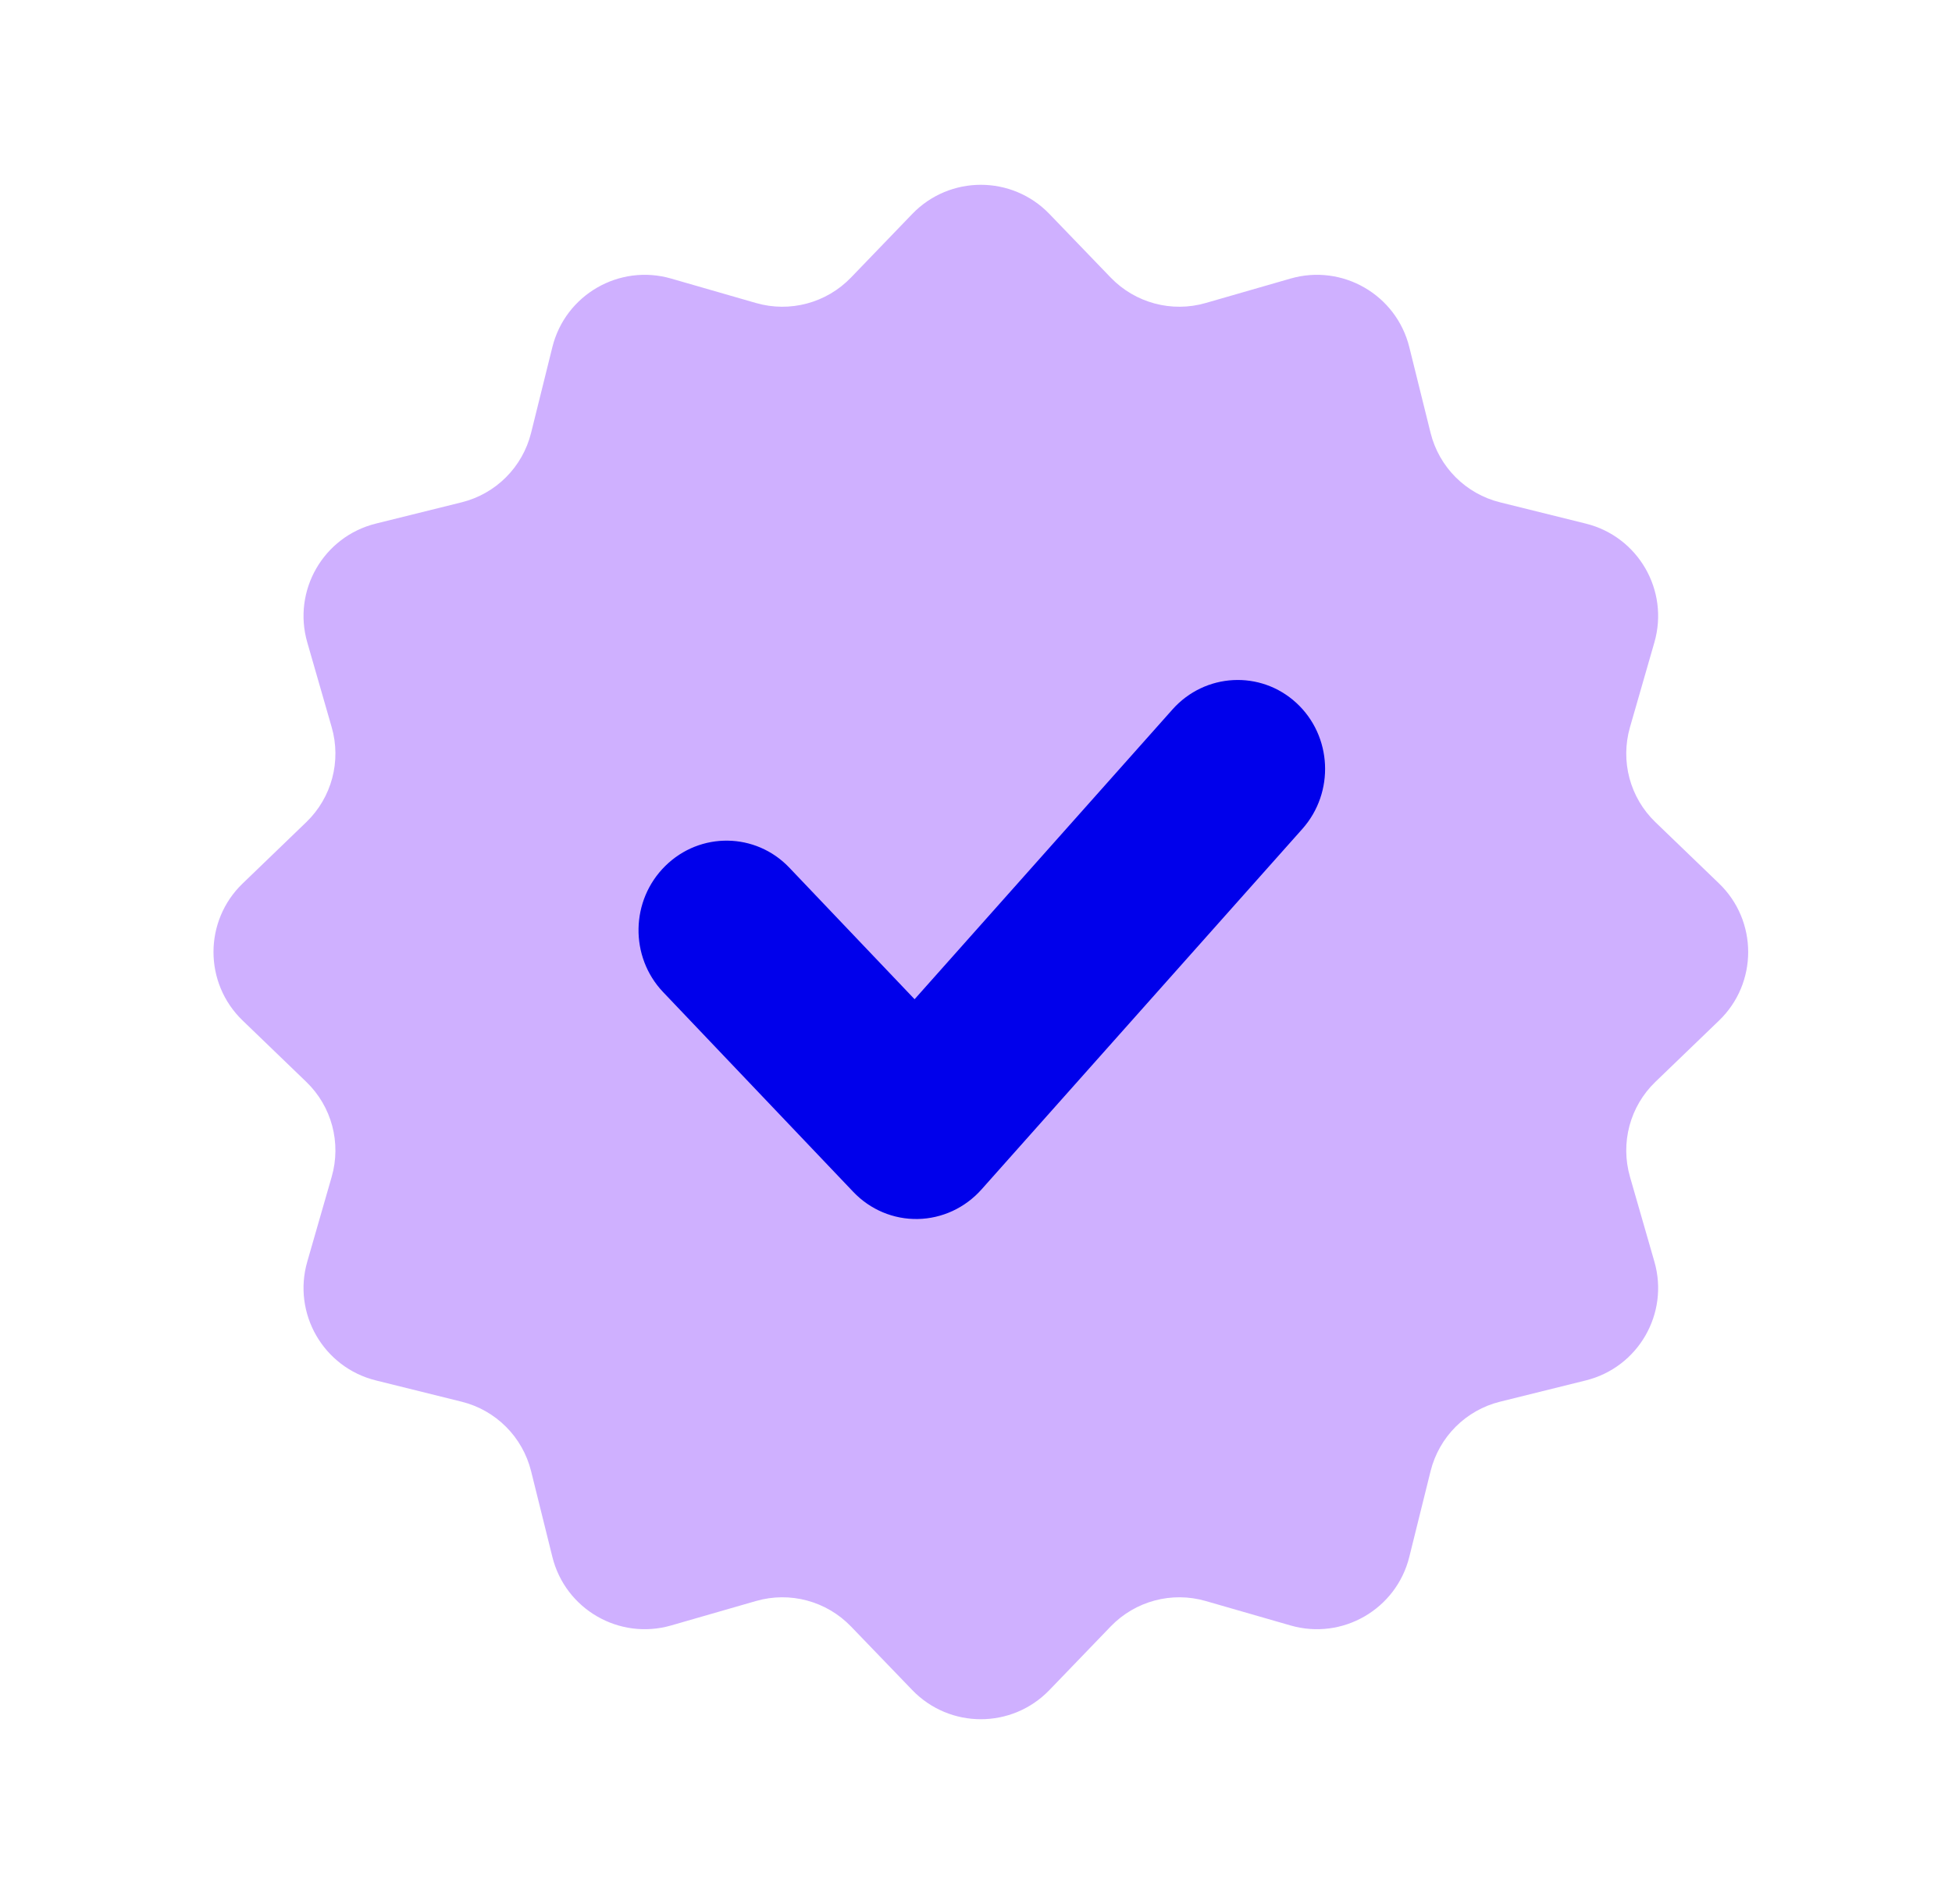 <svg width="41" height="40" viewBox="0 0 41 40" fill="none" xmlns="http://www.w3.org/2000/svg">
<path d="M19.161 4.495C19.948 3.678 21.255 3.678 22.042 4.495L23.329 5.831C23.844 6.365 24.611 6.571 25.323 6.366L27.107 5.852C28.196 5.538 29.328 6.192 29.601 7.292L30.048 9.094C30.227 9.813 30.788 10.375 31.508 10.553L33.309 11C34.41 11.273 35.063 12.405 34.749 13.495L34.236 15.278C34.031 15.991 34.236 16.758 34.77 17.272L36.107 18.56C36.923 19.346 36.923 20.654 36.107 21.44L34.77 22.728C34.236 23.242 34.031 24.009 34.236 24.722L34.749 26.505C35.063 27.595 34.41 28.727 33.309 29L31.508 29.447C30.788 29.625 30.227 30.187 30.048 30.906L29.601 32.708C29.328 33.808 28.196 34.462 27.107 34.148L25.323 33.634C24.611 33.429 23.844 33.635 23.329 34.169L22.042 35.505C21.255 36.322 19.948 36.322 19.161 35.505L17.874 34.169C17.359 33.635 16.592 33.429 15.88 33.634L14.096 34.148C13.007 34.462 11.875 33.808 11.602 32.708L11.155 30.906C10.976 30.187 10.415 29.625 9.695 29.447L7.894 29C6.794 28.727 6.14 27.595 6.454 26.505L6.967 24.722C7.172 24.009 6.967 23.242 6.433 22.728L5.097 21.44C4.28 20.654 4.28 19.346 5.097 18.56L6.433 17.272C6.967 16.758 7.172 15.991 6.967 15.278L6.454 13.495C6.14 12.405 6.794 11.273 7.894 11L9.695 10.553C10.415 10.375 10.976 9.813 11.155 9.094L11.602 7.292C11.875 6.192 13.007 5.538 14.096 5.852L15.88 6.366C16.592 6.571 17.359 6.365 17.874 5.831L19.161 4.495Z" fill="#CFB0FF"/>
<path fill-rule="evenodd" clip-rule="evenodd" d="M27.229 14.767C27.982 15.461 28.038 16.646 27.354 17.415L20.614 24.99C20.271 25.375 19.788 25.599 19.278 25.609C18.768 25.619 18.278 25.413 17.924 25.041L13.928 20.842C13.222 20.099 13.242 18.912 13.975 18.191C14.707 17.469 15.874 17.486 16.58 18.229L19.21 20.992L24.627 14.904C25.311 14.136 26.476 14.074 27.229 14.767Z" fill="#0000EB"/>
</svg>
